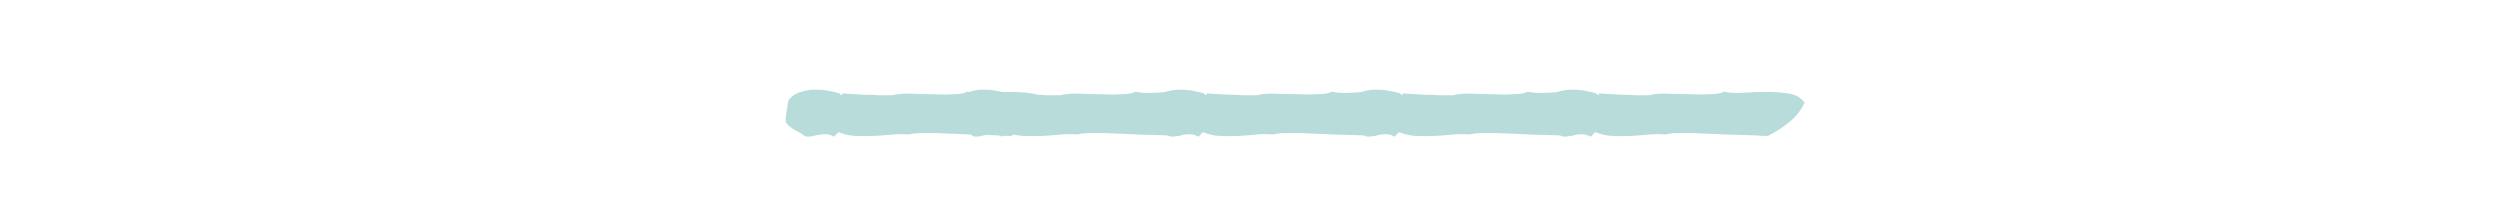 <?xml version="1.0" encoding="UTF-8"?>
<svg id="Calque_1" xmlns="http://www.w3.org/2000/svg" version="1.1" xmlns:xlink="http://www.w3.org/1999/xlink" viewBox="0 0 892 75">
  <!-- Generator: Adobe Illustrator 29.2.1, SVG Export Plug-In . SVG Version: 2.1.0 Build 116)  -->
  <defs>
    <style>
      .st0 {
        fill: none;
      }

      .st1 {
        fill: #b7dcd9;
      }

      .st2 {
        clip-path: url(#clippath);
      }
    </style>
    <clipPath id="clippath">
      <rect class="st0" y=".4" width="892" height="75"/>
    </clipPath>
  </defs>
  <g class="st2">
    <g>
      <path class="st1" d="M357.6,48.8c-.9-.5-1.9-.9-2.8-.9-.9,0-1.7,0-2.6.2-.9.2-1.8.3-2.6.5-.8.2-1.6.2-2.4,0-.6-.5-1.1-.9-1.7-1.2-.6-.3-1.2-.7-1.9-1-.6-.3-1.1-.7-1.7-1.2-.6-.4-1.2-1-1.6-1.8,0-1.6.2-2.9.4-4,.2-1,.4-2.2.6-3.6,1-1.3,2.3-2.3,3.8-2.8,1.6-.5,3.2-.9,4.9-1,1.7,0,3.4,0,5,.3,1.7.3,3.2.6,4.5,1,.5.8.9.8,1.2,0,.5,0,1.5.2,2.9.2,1.4.1,2.9.2,4.6.3,1.7,0,3.5,0,5.3.2,1.8,0,3.4,0,4.9,0,1.3-.4,3.2-.6,5.8-.6,2.6.1,5.3.2,8,.2,2.8.1,5.4.2,7.8,0,2.5,0,4.2-.3,5.1-.9,1.7.4,3.9.6,6.7.4,2.8-.2,5.7-.3,8.6-.3,2.9,0,5.6.2,8.1.6,2.5.5,4.3,1.6,5.4,3.3-1.4,2.7-3.1,5-5.3,6.7-2.1,1.8-4.7,3.5-7.8,5.1-1.1,0-2.7,0-4.7-.2-2,0-4.2-.2-6.6-.2-2.4,0-4.9-.2-7.6-.3-2.6-.1-5.1-.2-7.4-.3-2.3,0-4.4,0-6.3,0-1.8,0-3.2.3-4.1.5-1.6-.2-3.5-.2-5.7,0-2.1.2-4.3.4-6.6.5-2.2.1-4.4.1-6.6,0-2.2-.1-4.1-.6-5.8-1.3-.4,0-.7.3-.9.6-.2.4-.5.6-.8.8Z"/>
      <path class="st1" d="M497.6,48.8c-.9-.5-1.9-.9-2.8-.9-.9,0-1.7,0-2.6.2-.9.2-1.8.3-2.6.5s-1.6.2-2.4,0c-.6-.5-1.1-.9-1.7-1.2-.6-.3-1.2-.7-1.9-1-.6-.3-1.1-.7-1.7-1.2-.6-.4-1.2-1-1.6-1.8,0-1.6.2-2.9.4-4,.2-1,.4-2.2.6-3.6,1-1.3,2.3-2.3,3.8-2.8,1.6-.5,3.2-.9,4.9-1,1.7,0,3.4,0,5,.3,1.7.3,3.2.6,4.5,1,.5.8.9.8,1.2,0,.5,0,1.5.2,2.9.2,1.4.1,2.9.2,4.6.3,1.7,0,3.5,0,5.3.2,1.8,0,3.4,0,4.9,0,1.3-.4,3.2-.6,5.8-.6,2.6.1,5.3.2,8,.2,2.8.1,5.4.2,7.8,0,2.5,0,4.2-.3,5.1-.9,1.7.4,3.9.6,6.7.4,2.8-.2,5.7-.3,8.6-.3,2.9,0,5.6.2,8.1.6,2.5.5,4.3,1.6,5.4,3.3-1.4,2.7-3.1,5-5.3,6.7-2.1,1.8-4.7,3.5-7.8,5.1-1.1,0-2.7,0-4.7-.2-2,0-4.2-.2-6.6-.2-2.4,0-4.9-.2-7.6-.3-2.6-.1-5.1-.2-7.4-.3-2.3,0-4.4,0-6.3,0-1.8,0-3.2.3-4.1.5-1.6-.2-3.5-.2-5.7,0-2.1.2-4.3.4-6.6.5-2.2.1-4.5.1-6.6,0-2.2-.1-4.1-.6-5.8-1.3-.4,0-.7.3-.9.6-.2.4-.5.6-.8.8Z"/>
      <path class="st1" d="M427.6,48.8c-.9-.5-1.9-.9-2.8-.9-.9,0-1.7,0-2.6.2-.9.2-1.8.3-2.6.5s-1.6.2-2.4,0c-.6-.5-1.1-.9-1.7-1.2-.6-.3-1.2-.7-1.9-1-.6-.3-1.1-.7-1.7-1.2-.6-.4-1.2-1-1.6-1.8,0-1.6.2-2.9.4-4,.2-1,.4-2.2.6-3.6,1-1.3,2.3-2.3,3.8-2.8,1.6-.5,3.2-.9,4.9-1,1.7,0,3.4,0,5,.3,1.7.3,3.2.6,4.5,1,.5.8.9.8,1.2,0,.5,0,1.5.2,2.9.2,1.4.1,2.9.2,4.6.3,1.7,0,3.5,0,5.3.2,1.8,0,3.4,0,4.9,0,1.3-.4,3.2-.6,5.8-.6,2.6.1,5.3.2,8,.2,2.8.1,5.4.2,7.8,0,2.5,0,4.2-.3,5.1-.9,1.7.4,3.9.6,6.7.4,2.8-.2,5.7-.3,8.6-.3,2.9,0,5.6.2,8.1.6,2.5.5,4.3,1.6,5.4,3.3-1.4,2.7-3.1,5-5.3,6.7-2.1,1.8-4.7,3.5-7.8,5.1-1.1,0-2.7,0-4.7-.2-2,0-4.2-.2-6.6-.2-2.4,0-4.9-.2-7.6-.3-2.6-.1-5.1-.2-7.4-.3-2.3,0-4.4,0-6.3,0-1.8,0-3.2.3-4.1.5-1.6-.2-3.5-.2-5.7,0-2.1.2-4.3.4-6.6.5-2.2.1-4.5.1-6.6,0-2.2-.1-4.1-.6-5.8-1.3-.4,0-.7.3-.9.6-.2.4-.5.6-.8.8Z"/>
      <path class="st1" d="M297.6,48.8c-.9-.5-1.9-.9-2.8-.9-.9,0-1.7,0-2.6.2-.9.2-1.8.3-2.6.5s-1.6.2-2.4,0c-.6-.5-1.1-.9-1.7-1.2-.6-.3-1.2-.7-1.9-1-.6-.3-1.1-.7-1.7-1.2-.6-.4-1.2-1-1.6-1.8,0-1.6.2-2.9.4-4,.2-1,.4-2.2.6-3.6,1-1.3,2.3-2.3,3.8-2.8,1.6-.5,3.2-.9,4.9-1,1.7,0,3.4,0,5,.3,1.7.3,3.2.6,4.5,1,.5.8.9.8,1.2,0,.5,0,1.5.2,2.9.2,1.4.1,2.9.2,4.6.3,1.7,0,3.5,0,5.3.2,1.8,0,3.4,0,4.9,0,1.3-.4,3.2-.6,5.8-.6,2.6.1,5.3.2,8,.2,2.8.1,5.4.2,7.8,0,2.5,0,4.2-.3,5.1-.9,1.7.4,3.9.6,6.7.4,2.8-.2,5.7-.3,8.6-.3,2.9,0,5.6.2,8.1.6,2.5.5,4.3,1.6,5.4,3.3-1.4,2.7-3.1,5-5.3,6.7-2.1,1.8-4.7,3.5-7.8,5.1-1.1,0-2.7,0-4.7-.2-2,0-4.2-.2-6.6-.2-2.4,0-4.9-.2-7.6-.3-2.6-.1-5.1-.2-7.4-.3-2.3,0-4.4,0-6.3,0-1.8,0-3.2.3-4.1.5-1.6-.2-3.5-.2-5.7,0-2.1.2-4.3.4-6.6.5-2.2.1-4.5.1-6.6,0-2.2-.1-4.1-.6-5.8-1.3-.4,0-.7.3-.9.6-.2.4-.5.6-.8.8Z"/>
      <path class="st1" d="M567.6,48.8c-.9-.5-1.9-.9-2.8-.9-.9,0-1.7,0-2.6.2-.9.2-1.8.3-2.6.5s-1.6.2-2.4,0c-.6-.5-1.1-.9-1.7-1.2-.6-.3-1.2-.7-1.9-1-.6-.3-1.1-.7-1.7-1.2-.6-.4-1.2-1-1.6-1.8,0-1.6.2-2.9.4-4,.2-1,.4-2.2.6-3.6,1-1.3,2.3-2.3,3.8-2.8,1.6-.5,3.2-.9,4.9-1,1.7,0,3.4,0,5,.3,1.7.3,3.2.6,4.5,1,.5.8.9.8,1.2,0,.5,0,1.5.2,2.9.2,1.4.1,2.9.2,4.6.3,1.7,0,3.5,0,5.3.2,1.8,0,3.4,0,4.9,0,1.3-.4,3.2-.6,5.8-.6,2.6.1,5.3.2,8,.2,2.8.1,5.4.2,7.8,0,2.5,0,4.2-.3,5.1-.9,1.7.4,3.9.6,6.7.4,2.8-.2,5.7-.3,8.6-.3,2.9,0,5.6.2,8.1.6,2.5.5,4.3,1.6,5.4,3.3-1.4,2.7-3.1,5-5.3,6.7-2.1,1.8-4.7,3.5-7.8,5.1-1.1,0-2.7,0-4.7-.2-2,0-4.2-.2-6.6-.2-2.4,0-4.9-.2-7.6-.3-2.6-.1-5.1-.2-7.4-.3-2.3,0-4.4,0-6.3,0-1.8,0-3.2.3-4.1.5-1.6-.2-3.5-.2-5.7,0-2.1.2-4.3.4-6.6.5-2.2.1-4.5.1-6.6,0-2.2-.1-4.1-.6-5.8-1.3-.4,0-.7.3-.9.6-.2.4-.5.6-.8.8Z"/>
    </g>
  </g>
</svg>